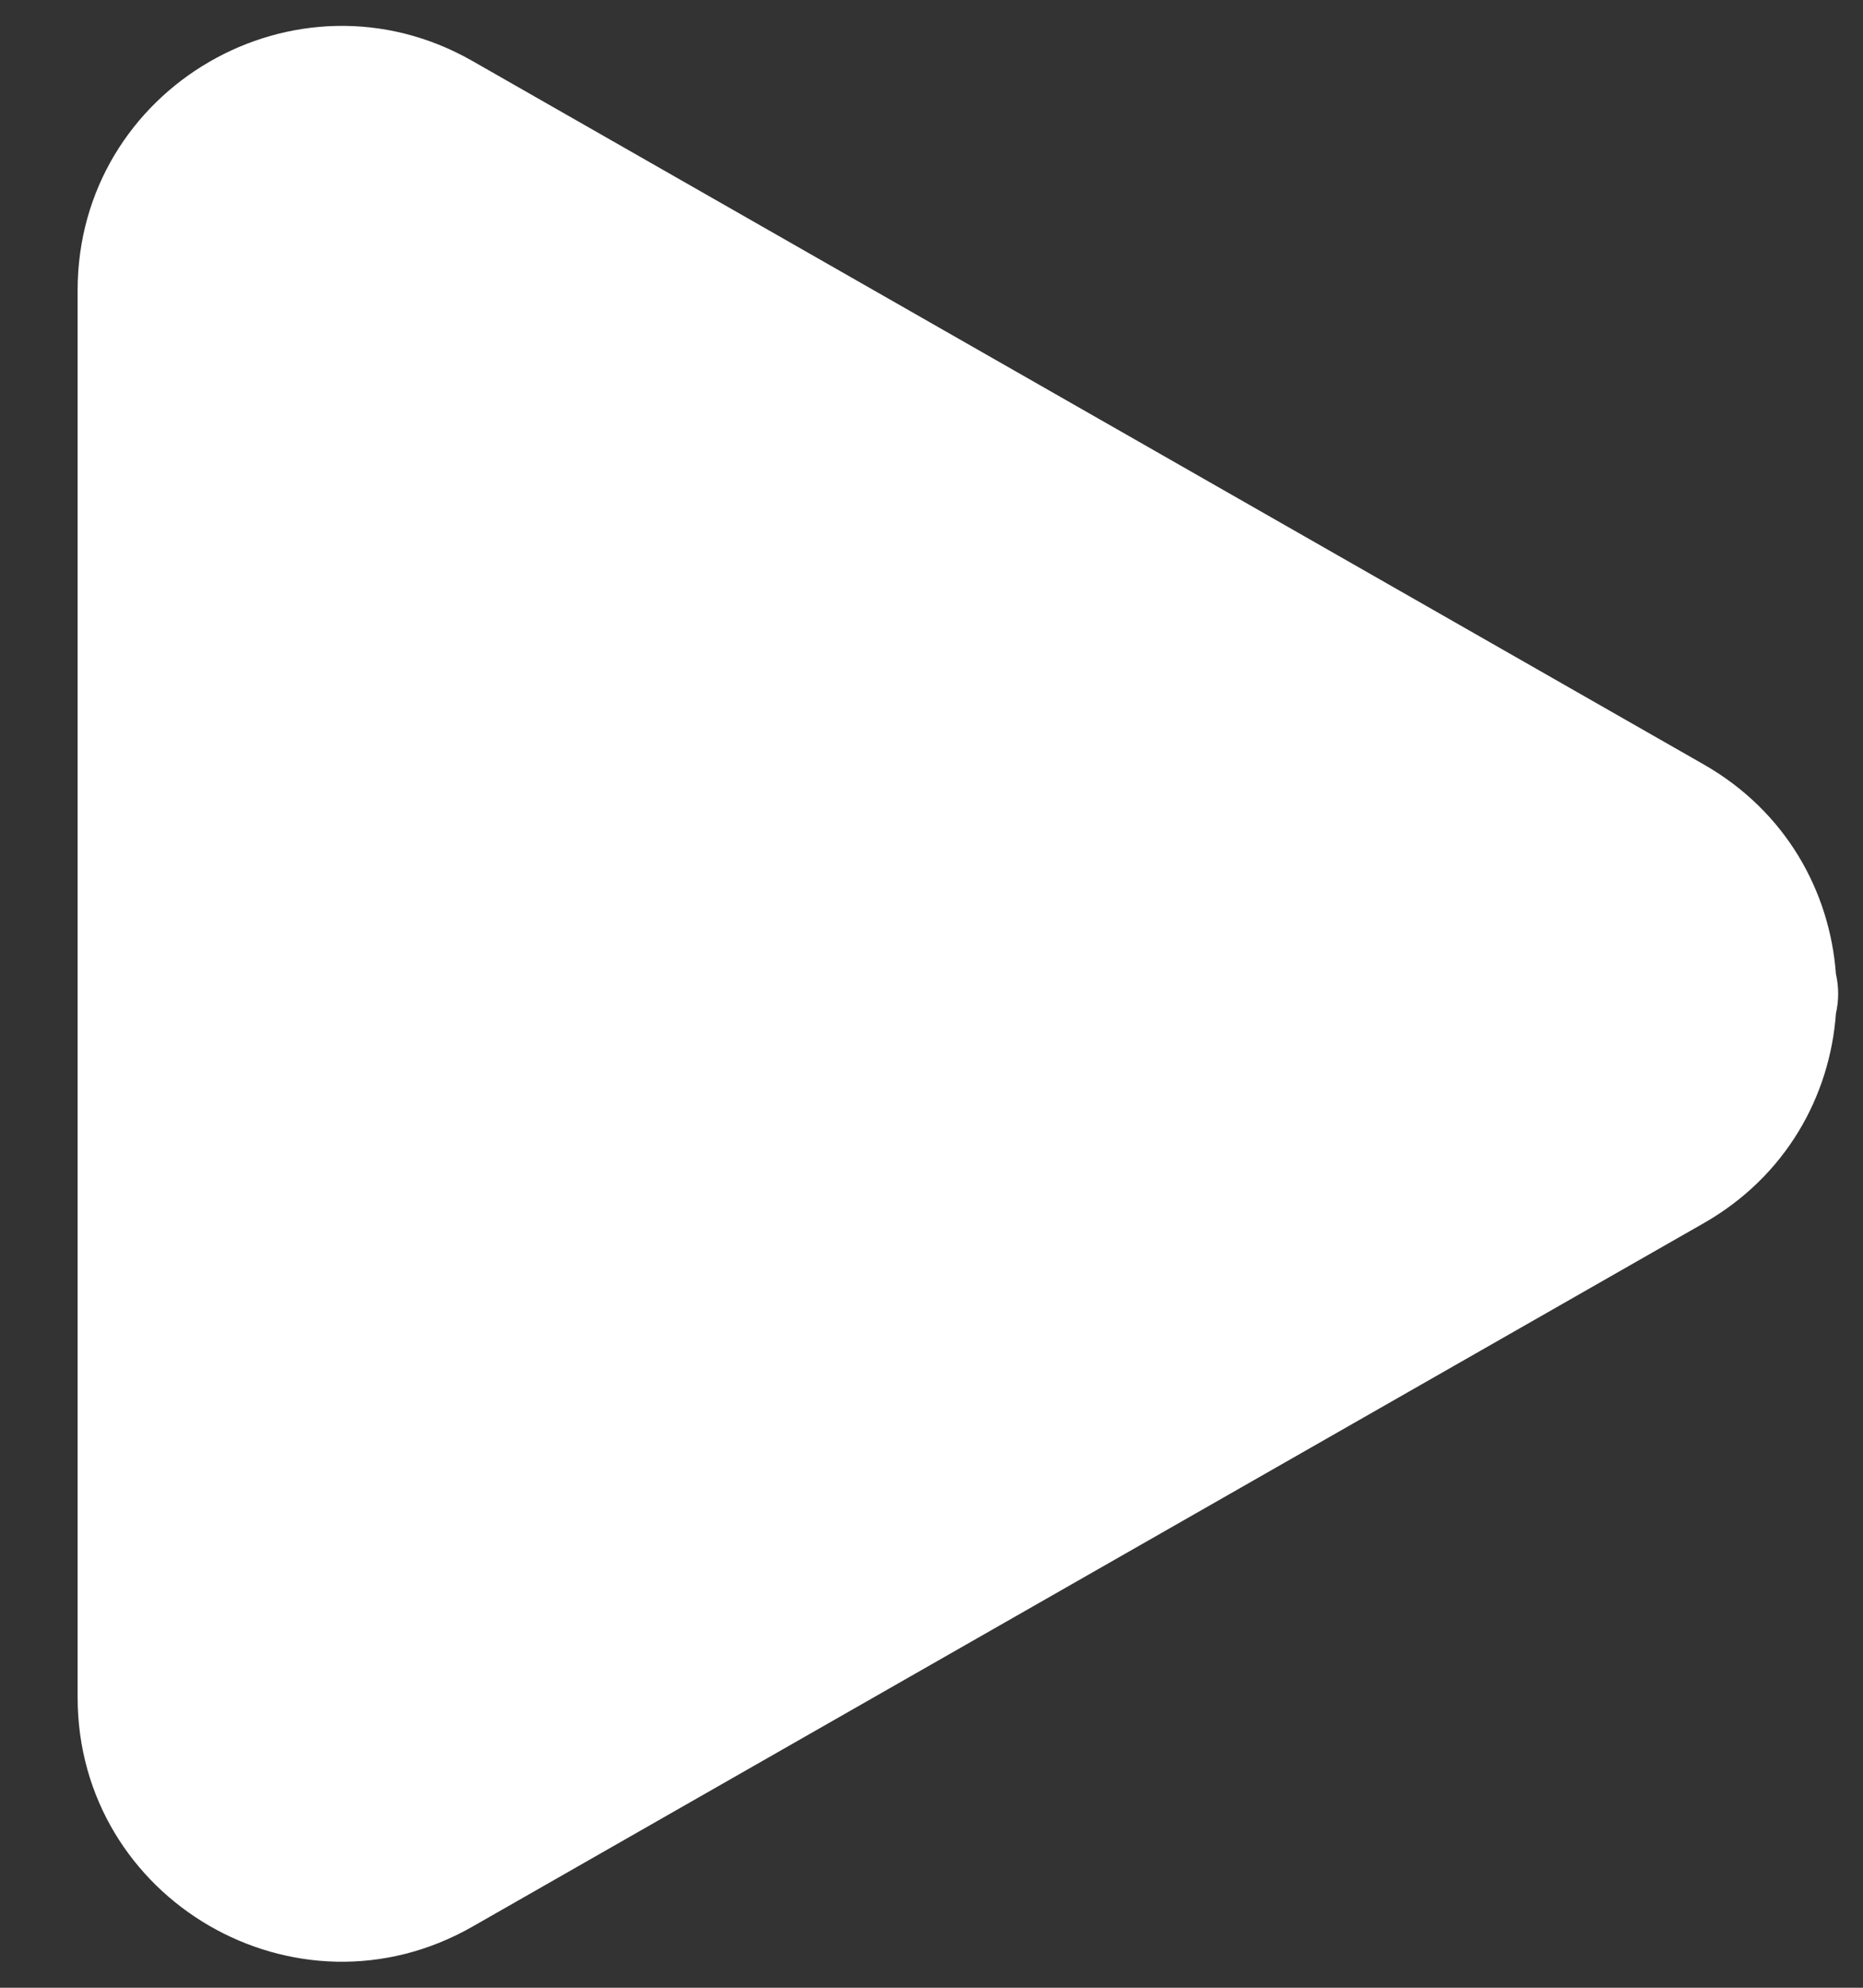 <svg width="15" height="16" viewBox="0 0 15 16" fill="none" xmlns="http://www.w3.org/2000/svg">
<rect x="0" y="0" width="15" height="16" fill="#333333" stroke="none"/>
<path d="M0.625 2.337C0.625 0.706 2.387 -0.318 3.804 0.491L13.719 6.154C14.38 6.532 14.733 7.176 14.782 7.84C14.806 7.945 14.806 8.053 14.782 8.158C14.734 8.822 14.38 9.467 13.719 9.845L3.804 15.508C2.387 16.317 0.625 15.293 0.625 13.662V2.337Z" fill="white"/>
</svg>
